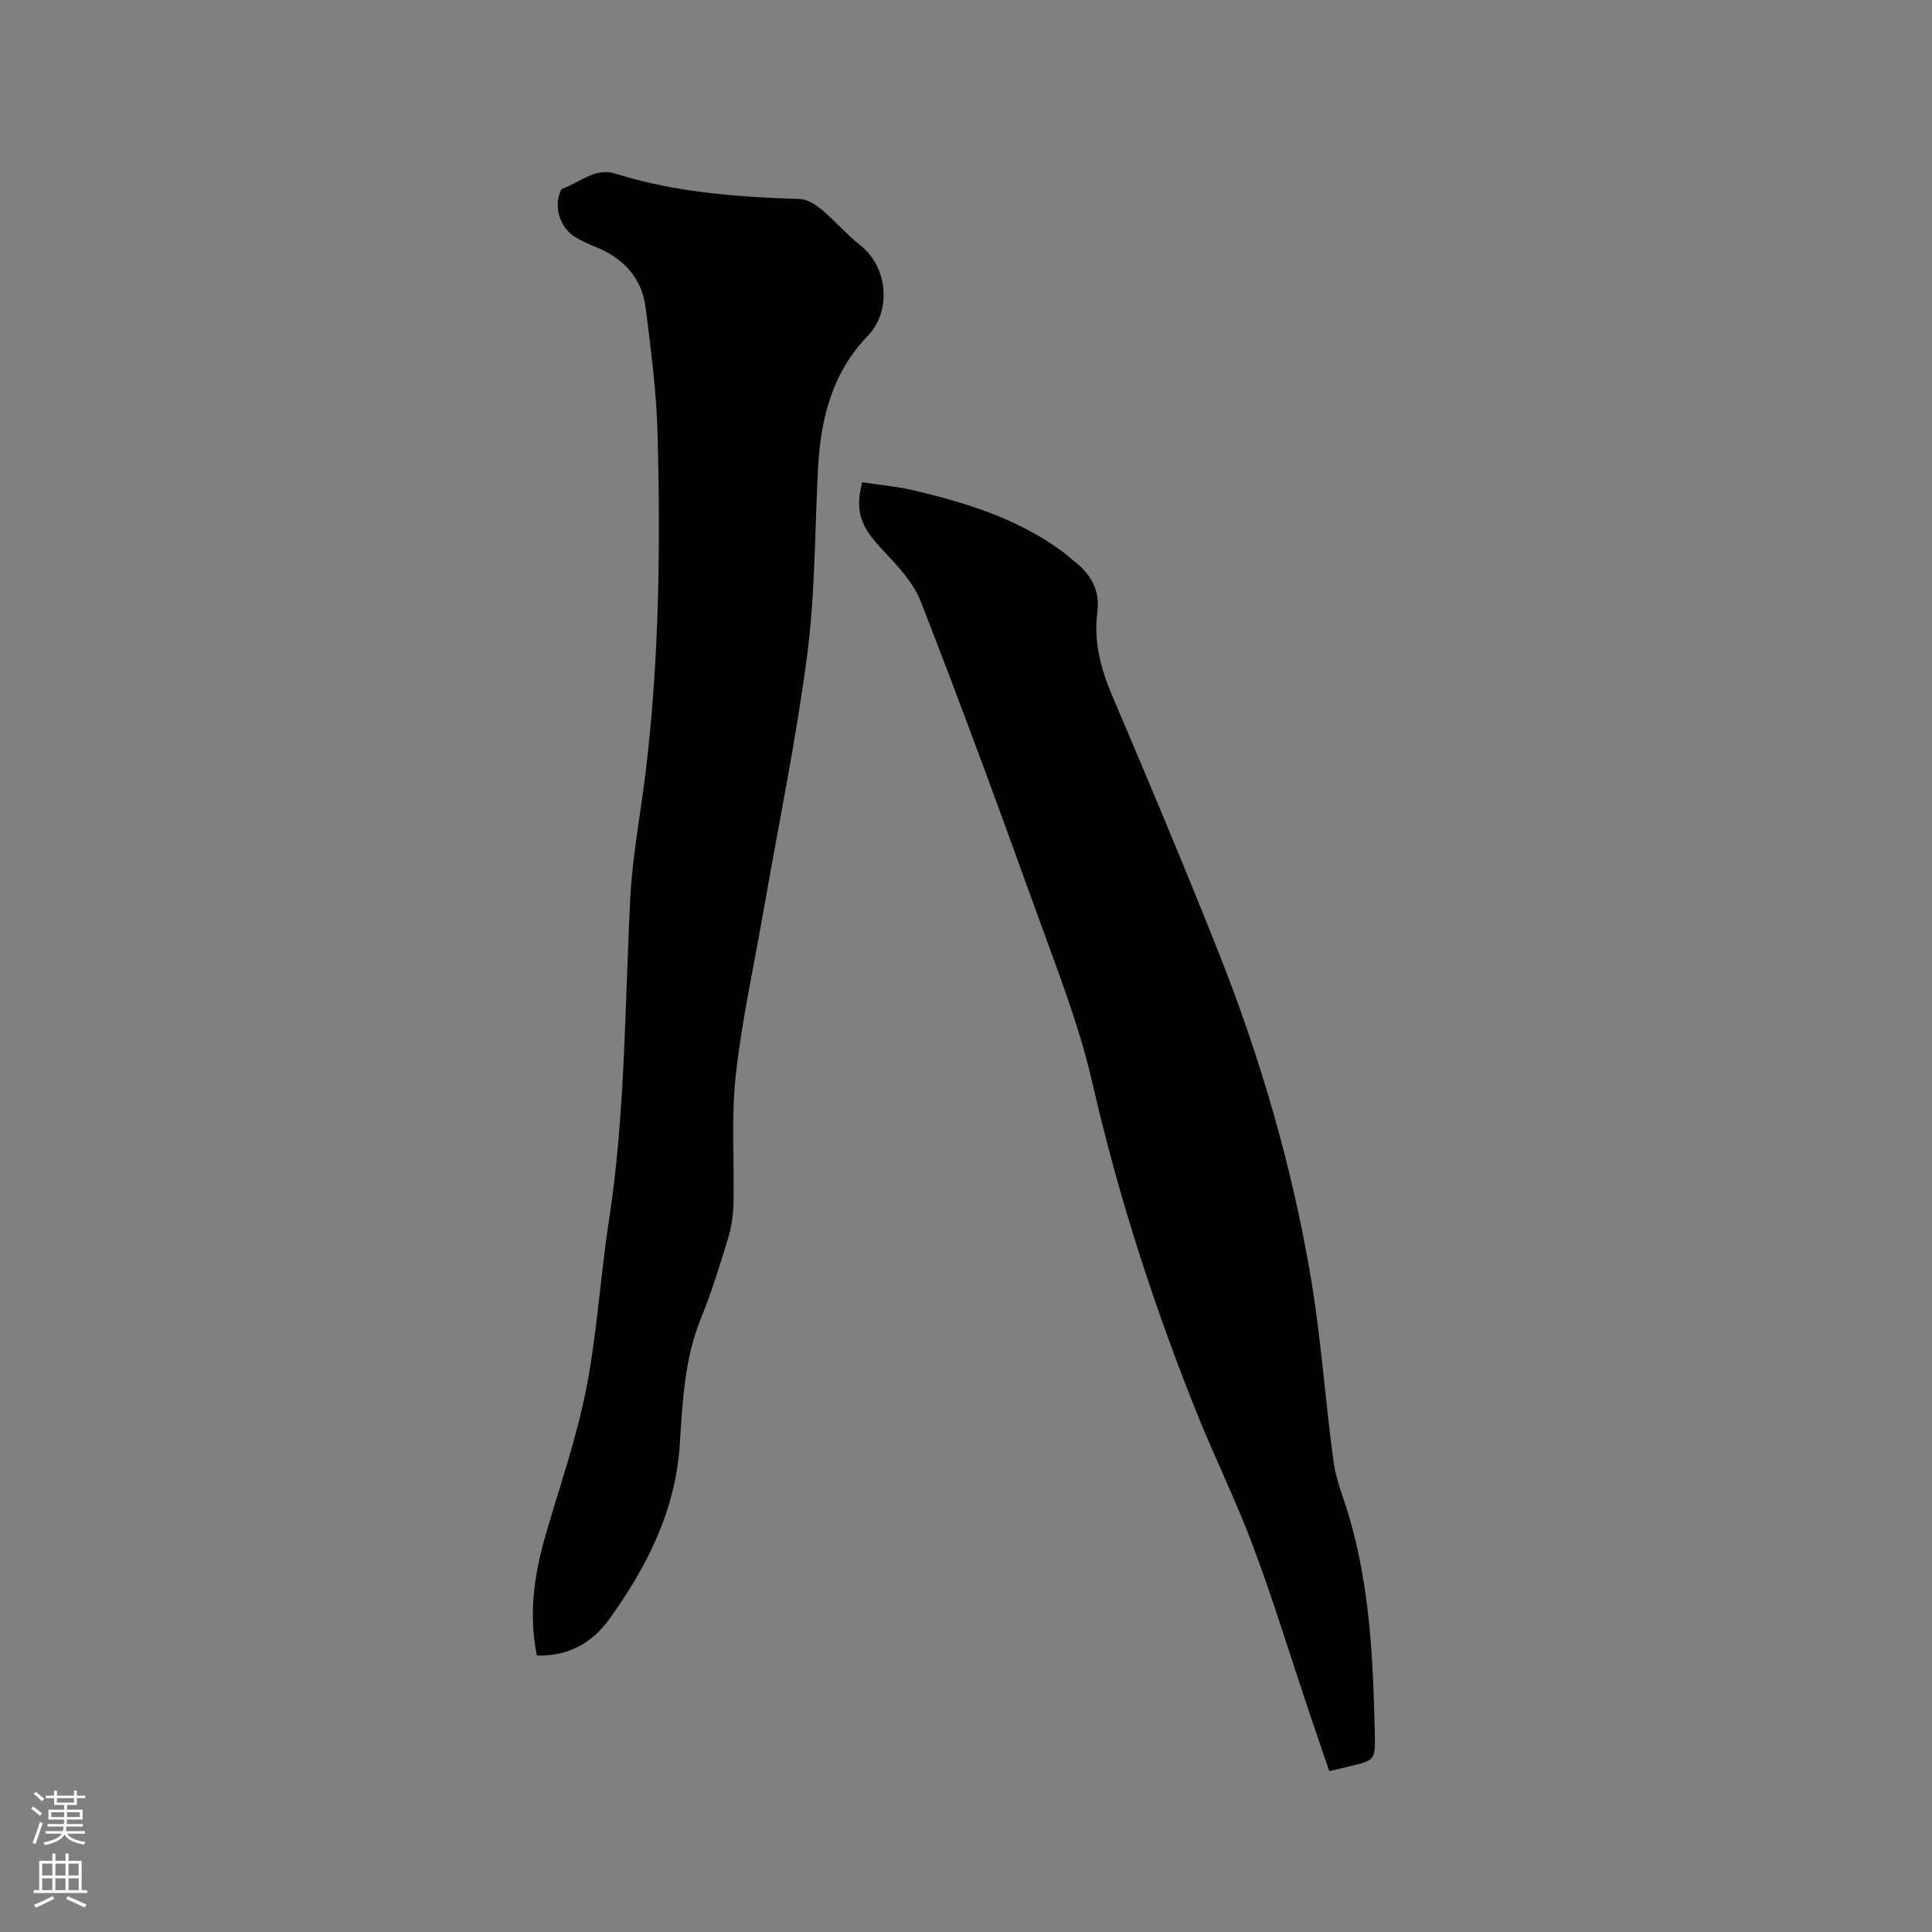 <svg enable-background="new 0 0 400 400" viewBox="0 0 400 400" xmlns="http://www.w3.org/2000/svg"><rect x="0" y="0" width="400" height="400" fill="#808080" stroke="none"/><path d="m6.44 374.46.42-.45c.65.47 1.27.95 1.85 1.44l-.45.49c-.65-.56-1.25-1.06-1.82-1.48m.93 7.33-.63-.26c.55-1.36 1.05-2.8 1.52-4.33.19.1.38.19.59.27-.46 1.29-.95 2.73-1.48 4.32m-.38-10.38.44-.42c.43.34 1.01.82 1.74 1.44l-.49.49c-.53-.51-1.09-1.01-1.69-1.51m2.5.35h1.72v-1.04h.59v1.04h3.52v-1.04h.59v1.04h1.75v.53h-1.75v1.42h-2.03v.97h3.22v2.03h-3.24c0 .35-.01.66-.03.93h3.32v.53h-3.37c-.03.27-.08.58-.15.94h3.96v.53h-3.71c.67.92 1.93 1.48 3.79 1.68-.13.24-.23.44-.29.59-2.13-.38-3.48-1.08-4.04-2.12-.43.97-1.77 1.72-4.03 2.23-.09-.19-.2-.37-.33-.55 2.1-.42 3.37-1.03 3.81-1.83h-3.36v-.53h3.58c.08-.29.13-.61.16-.94h-3.33v-.53h3.39c.02-.27.04-.58.04-.93h-3.23v-2.03h3.25v-.97h-2.07v-1.42h-1.73zm1.12 3.44v1h2.65c.01-.3.02-.44.01-.4v-.25-.35zm1.19-2h3.52v-.91h-3.52zm4.71 2h-2.63v.59c0 .15-.01.28-.01.4h2.64z" fill="#fbfcfa"/><path d="m13.56 383.74h.63v1.52h2.72v6.07h1.13v.6h-11.06v-.6h1.13v-6.07h2.73v-1.52h.63v1.52h2.1v-1.52zm-2.69 8.83.38.56c-1.24.63-2.53 1.25-3.85 1.85-.1-.21-.21-.42-.34-.63 1.36-.55 2.63-1.15 3.81-1.78m-2.13-4.27h2.1v-2.45h-2.1zm0 3.04h2.1v-2.46h-2.1zm2.72-3.04h2.1v-2.45h-2.1zm0 3.04h2.1v-2.46h-2.1zm6.07 3.6c-1.41-.71-2.7-1.3-3.86-1.78l.35-.56c1.45.62 2.75 1.19 3.88 1.72zm-1.25-9.09h-2.1v2.45h2.1zm-2.09 5.49h2.1v-2.46h-2.1z" fill="#fbfcfa"/><g fill="#010100"><path d="m111.16 342.76c-1.79-8.8-.5-17.07 1.9-25.29 2.9-9.95 6.33-19.82 8.32-29.95 2.24-11.41 2.89-23.12 4.67-34.63 3.42-22.19 3.3-44.57 4.44-66.9.45-8.86 2.17-17.65 3.23-26.49 2.77-23.11 3.02-46.33 2.43-69.55-.22-8.75-1.38-17.49-2.47-26.19-.8-6.32-4.71-10.43-10.6-12.73-1.28-.5-2.52-1.11-3.72-1.78-3.21-1.78-4.73-6.01-3.42-9.38.11-.29.24-.72.46-.79 3.59-1.27 6.85-4.44 10.94-3.15 12.48 3.93 25.31 4.86 38.25 5.27 1.53.05 3.23 1.11 4.48 2.16 2.81 2.35 5.21 5.19 8.08 7.45 5.67 4.47 6.49 13.57 1.5 18.74-7.35 7.62-9.74 17.12-10.28 27.32-.68 12.91-.58 25.92-2.25 38.71-2.31 17.73-5.96 35.29-9.03 52.92-1.98 11.38-4.5 22.69-5.76 34.15-.97 8.81-.27 17.79-.48 26.69-.06 2.39-.44 4.85-1.14 7.14-1.7 5.56-3.42 11.15-5.61 16.53-3.44 8.44-3.78 17.36-4.37 26.2-.92 13.66-6.83 25.22-14.56 35.99-3.46 4.8-8.33 7.75-15.01 7.56z"/><path d="m178.51 99.85c3.57.55 7.26.86 10.82 1.71 10.85 2.58 21.45 5.87 30.6 12.61.85.63 1.63 1.35 2.46 2.01 3.46 2.71 5.4 5.98 4.8 10.65-.76 5.9.64 11.45 2.97 16.94 7.49 17.62 14.93 35.27 22 53.07 8.74 21.99 15.38 44.66 19.29 68.01 2.1 12.53 2.93 25.26 4.66 37.85.52 3.83 2.1 7.51 3.2 11.26 4.29 14.59 4.99 29.61 5.32 44.68.13 5.78.17 5.78-5.37 7.1-1.23.29-2.46.58-4.04.95-1.38-4.03-2.76-7.99-4.09-11.96-3.87-11.54-7.43-23.19-11.69-34.59-3.55-9.5-8.08-18.63-11.85-28.06-8.8-22.05-16.09-44.54-21.39-67.75-2.74-12.02-7.34-23.65-11.54-35.29-7.79-21.6-15.69-43.16-24.04-64.55-1.65-4.24-5.3-7.83-8.49-11.3-3.93-4.29-5.15-7.5-3.62-13.34z"/></g></svg>